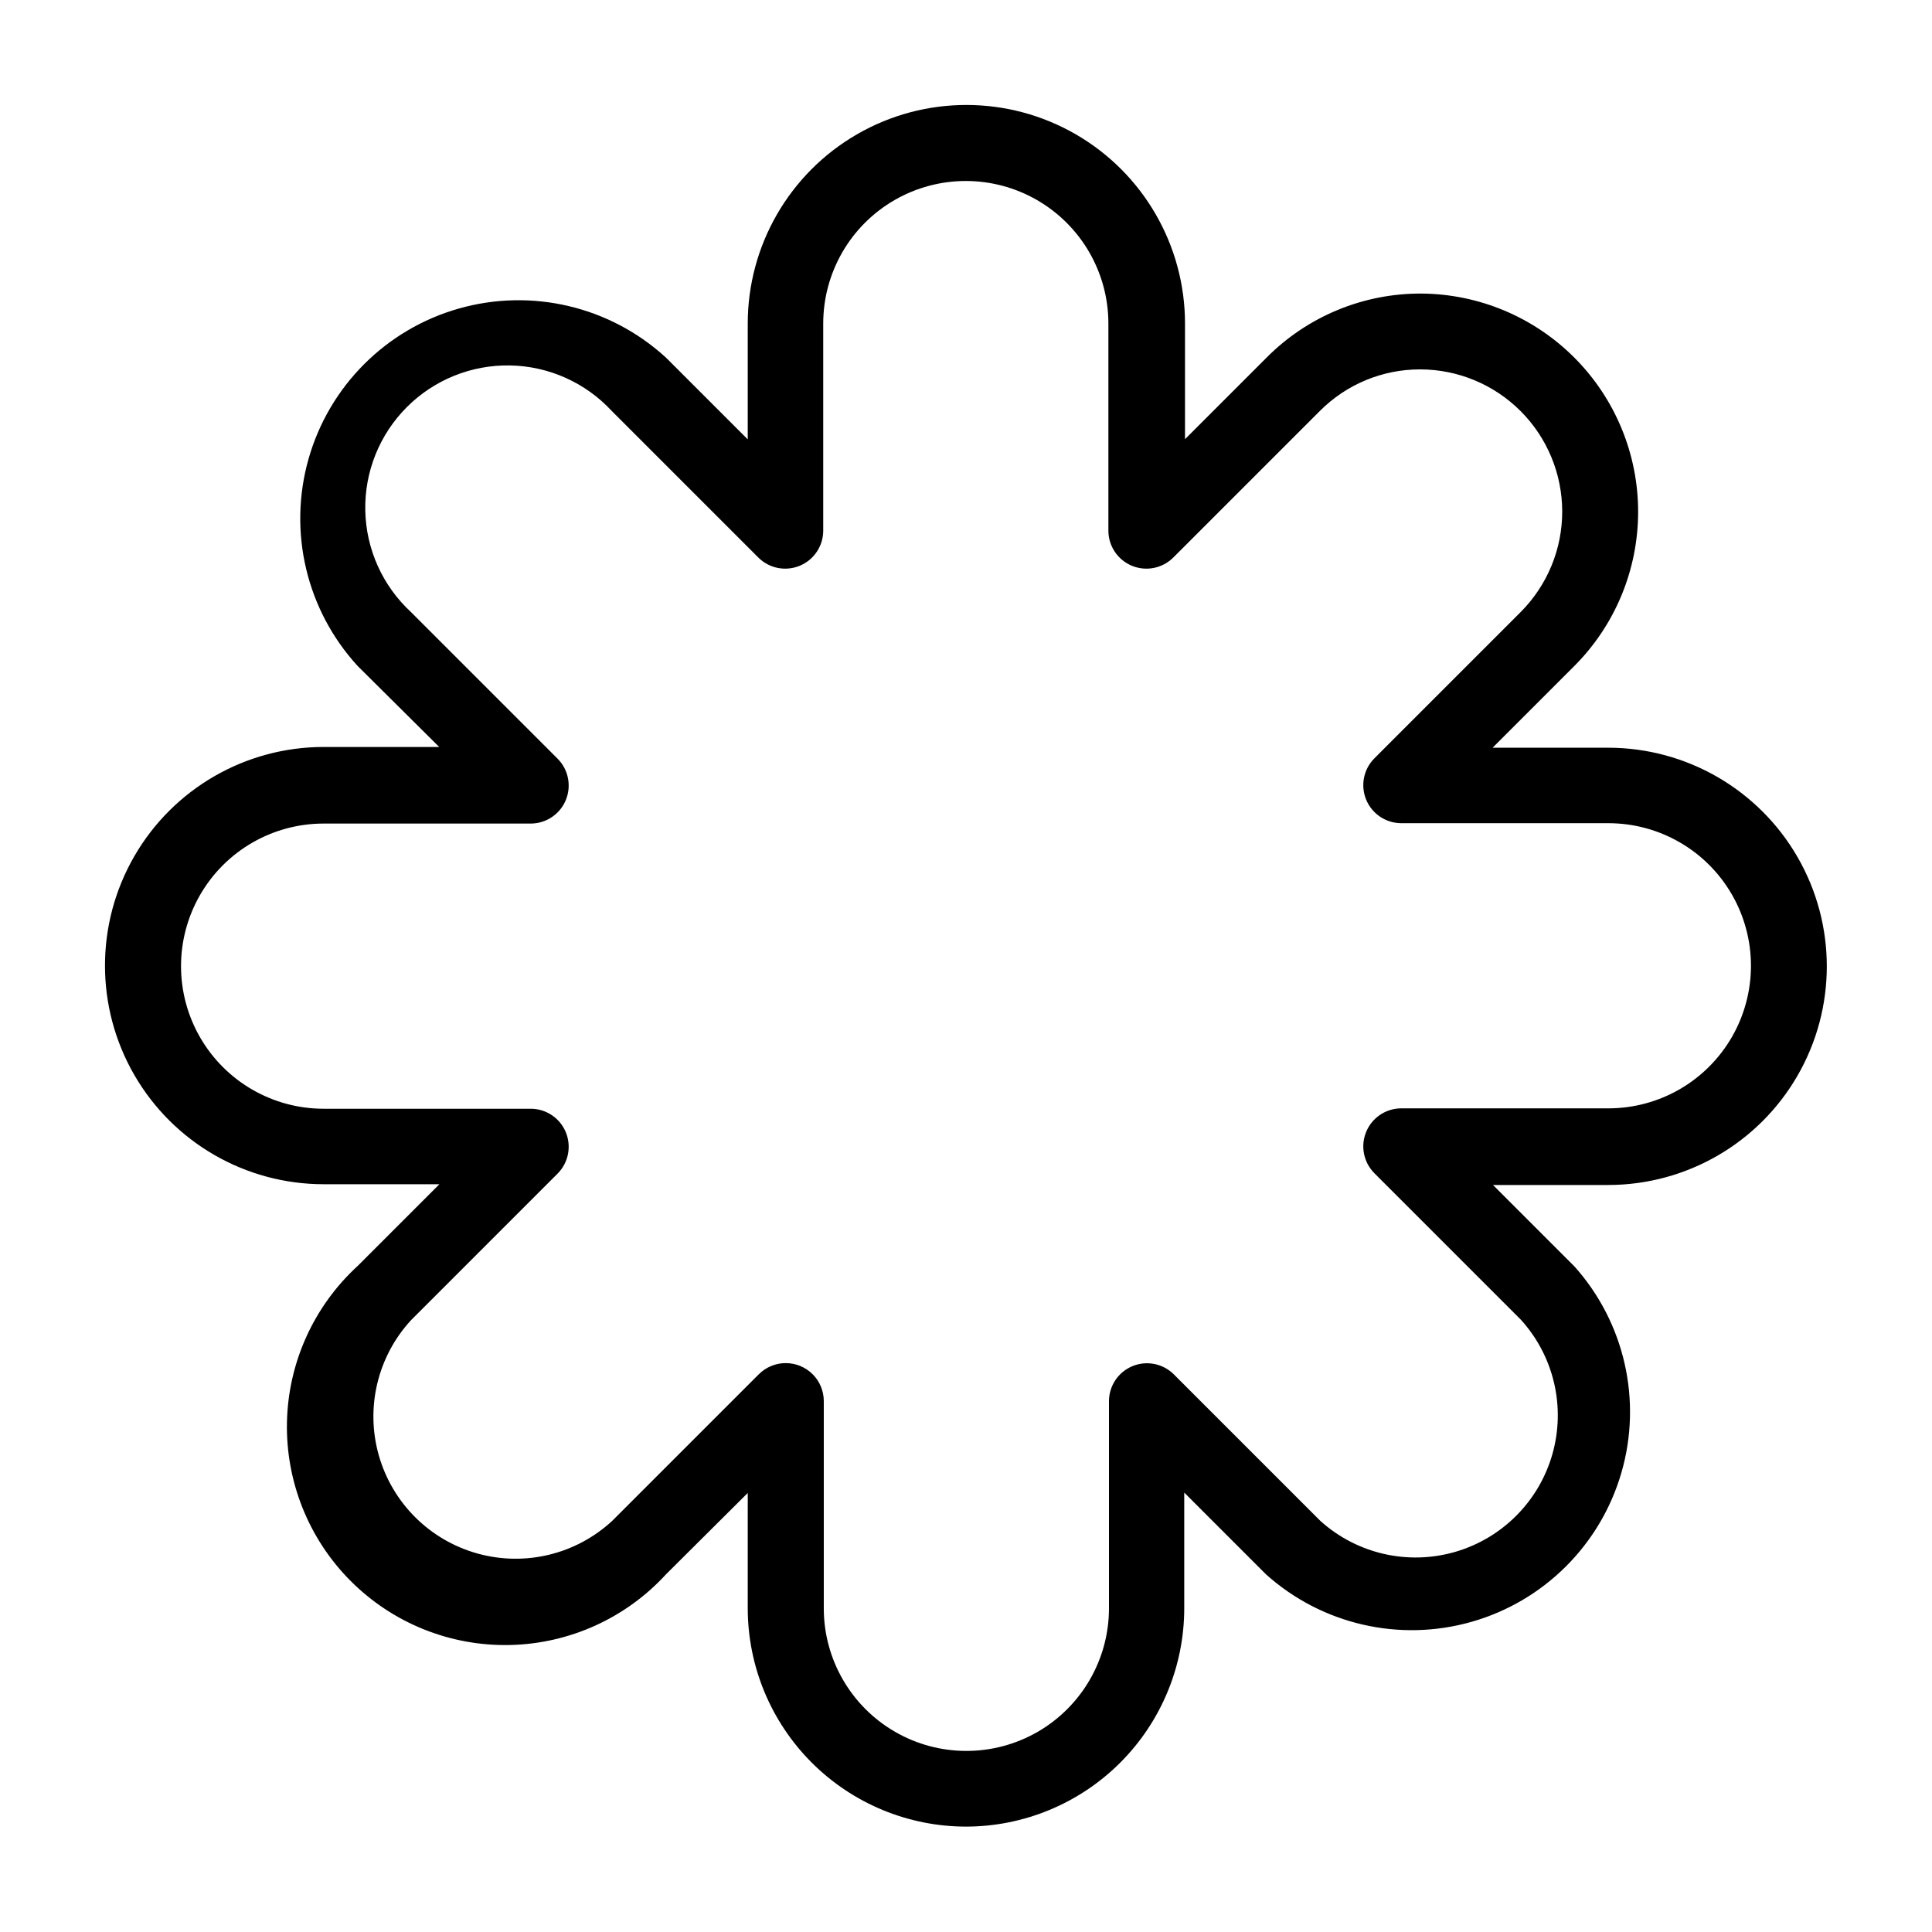<?xml version="1.0" encoding="UTF-8"?>
<!-- Uploaded to: SVG Repo, www.svgrepo.com, Generator: SVG Repo Mixer Tools -->
<svg fill="#000000" width="800px" height="800px" version="1.1" viewBox="144 144 512 512" xmlns="http://www.w3.org/2000/svg">
 <path d="m400 628.07c-15.336-0.016-30.039-6.113-40.883-16.957s-16.941-25.547-16.957-40.883v-30.578l-21.664 21.562c-10.66 11.625-25.605 18.391-41.375 18.73-15.77 0.344-30.996-5.773-42.148-16.926-11.152-11.152-17.266-26.379-16.926-42.148s7.109-30.715 18.734-41.375l21.664-21.664h-30.684c-20.699 0-39.828-11.043-50.176-28.969-10.352-17.926-10.352-40.012 0-57.938 10.348-17.926 29.477-28.969 50.176-28.969h30.633l-21.613-21.465c-13.566-14.789-18.492-35.555-13.02-54.863 5.473-19.309 20.562-34.398 39.871-39.871 19.309-5.473 40.074-0.547 54.863 13.02l21.664 21.664v-30.684c0-20.699 11.043-39.828 28.969-50.176 17.926-10.352 40.012-10.352 57.938 0 17.93 10.348 28.973 29.477 28.973 50.176v30.633l21.664-21.664c10.824-10.883 25.559-16.98 40.906-16.93 15.297 0.086 29.934 6.231 40.711 17.082 10.781 10.852 16.82 25.531 16.801 40.828-0.02 15.297-6.098 29.961-16.902 40.785l-21.664 21.664h30.633-0.004c20.699 0 39.828 11.043 50.176 28.969 10.352 17.926 10.352 40.012 0 57.938-10.348 17.93-29.477 28.973-50.176 28.973h-30.527l21.664 21.664h-0.004c13.238 14.855 17.914 35.473 12.371 54.582-5.543 19.113-20.516 34.031-39.648 39.504-19.133 5.469-39.734 0.723-54.539-12.57l-21.664-21.664v30.633-0.004c0 15.348-6.094 30.062-16.938 40.918-10.844 10.852-25.555 16.957-40.898 16.973zm-47.762-122.83c2.672 0 5.234 1.059 7.125 2.949 1.891 1.891 2.949 4.453 2.949 7.125v54.914c0 13.5 7.203 25.977 18.895 32.727 11.691 6.746 26.094 6.746 37.785 0 11.691-6.75 18.895-19.227 18.895-32.727v-54.914c0.016-4.062 2.469-7.719 6.223-9.27s8.074-0.699 10.957 2.168l38.844 38.844v-0.004c9.664 8.719 23.141 11.828 35.648 8.234 12.508-3.598 22.273-13.391 25.836-25.91 3.559-12.516 0.41-25.984-8.336-35.625l-38.844-38.844h0.004c-2.867-2.883-3.719-7.199-2.168-10.953 1.551-3.754 5.207-6.211 9.27-6.227h54.914c13.5 0 25.977-7.203 32.727-18.895 6.746-11.691 6.746-26.094 0-37.785-6.75-11.691-19.227-18.891-32.727-18.891h-54.914c-4.062-0.02-7.719-2.473-9.27-6.227s-0.699-8.074 2.168-10.953l38.844-38.844h-0.004c7.023-7.074 10.961-16.645 10.945-26.613-0.02-9.969-3.984-19.523-11.027-26.574-7.047-7.055-16.598-11.027-26.566-11.051-10.004-0.031-19.598 3.945-26.652 11.035l-38.844 38.844c-2.883 2.863-7.199 3.715-10.953 2.164-3.754-1.551-6.211-5.207-6.227-9.27v-54.914c0-13.5-7.203-25.973-18.895-32.723s-26.094-6.75-37.785 0c-11.691 6.75-18.891 19.223-18.891 32.723v54.914c-0.02 4.062-2.473 7.719-6.227 9.27-3.754 1.551-8.074 0.699-10.953-2.164l-38.844-38.844c-6.965-7.527-16.695-11.891-26.949-12.082-10.25-0.195-20.141 3.797-27.383 11.055-7.246 7.258-11.219 17.152-11.004 27.406 0.211 10.25 4.594 19.973 12.133 26.922l38.844 38.844c2.863 2.883 3.715 7.203 2.164 10.957-1.551 3.754-5.207 6.207-9.27 6.223h-54.914c-13.5 0-25.973 7.203-32.723 18.895s-6.75 26.094 0 37.785 19.223 18.895 32.723 18.895h54.914c4.062 0.016 7.719 2.469 9.27 6.223 1.551 3.758 0.699 8.074-2.164 10.957l-38.844 38.844c-8.887 9.637-12.125 23.199-8.555 35.812 3.574 12.609 13.441 22.461 26.062 26.008 12.617 3.547 26.172 0.285 35.793-8.621l38.844-38.844v0.004c1.895-1.906 4.469-2.977 7.156-2.973z"/>
</svg>